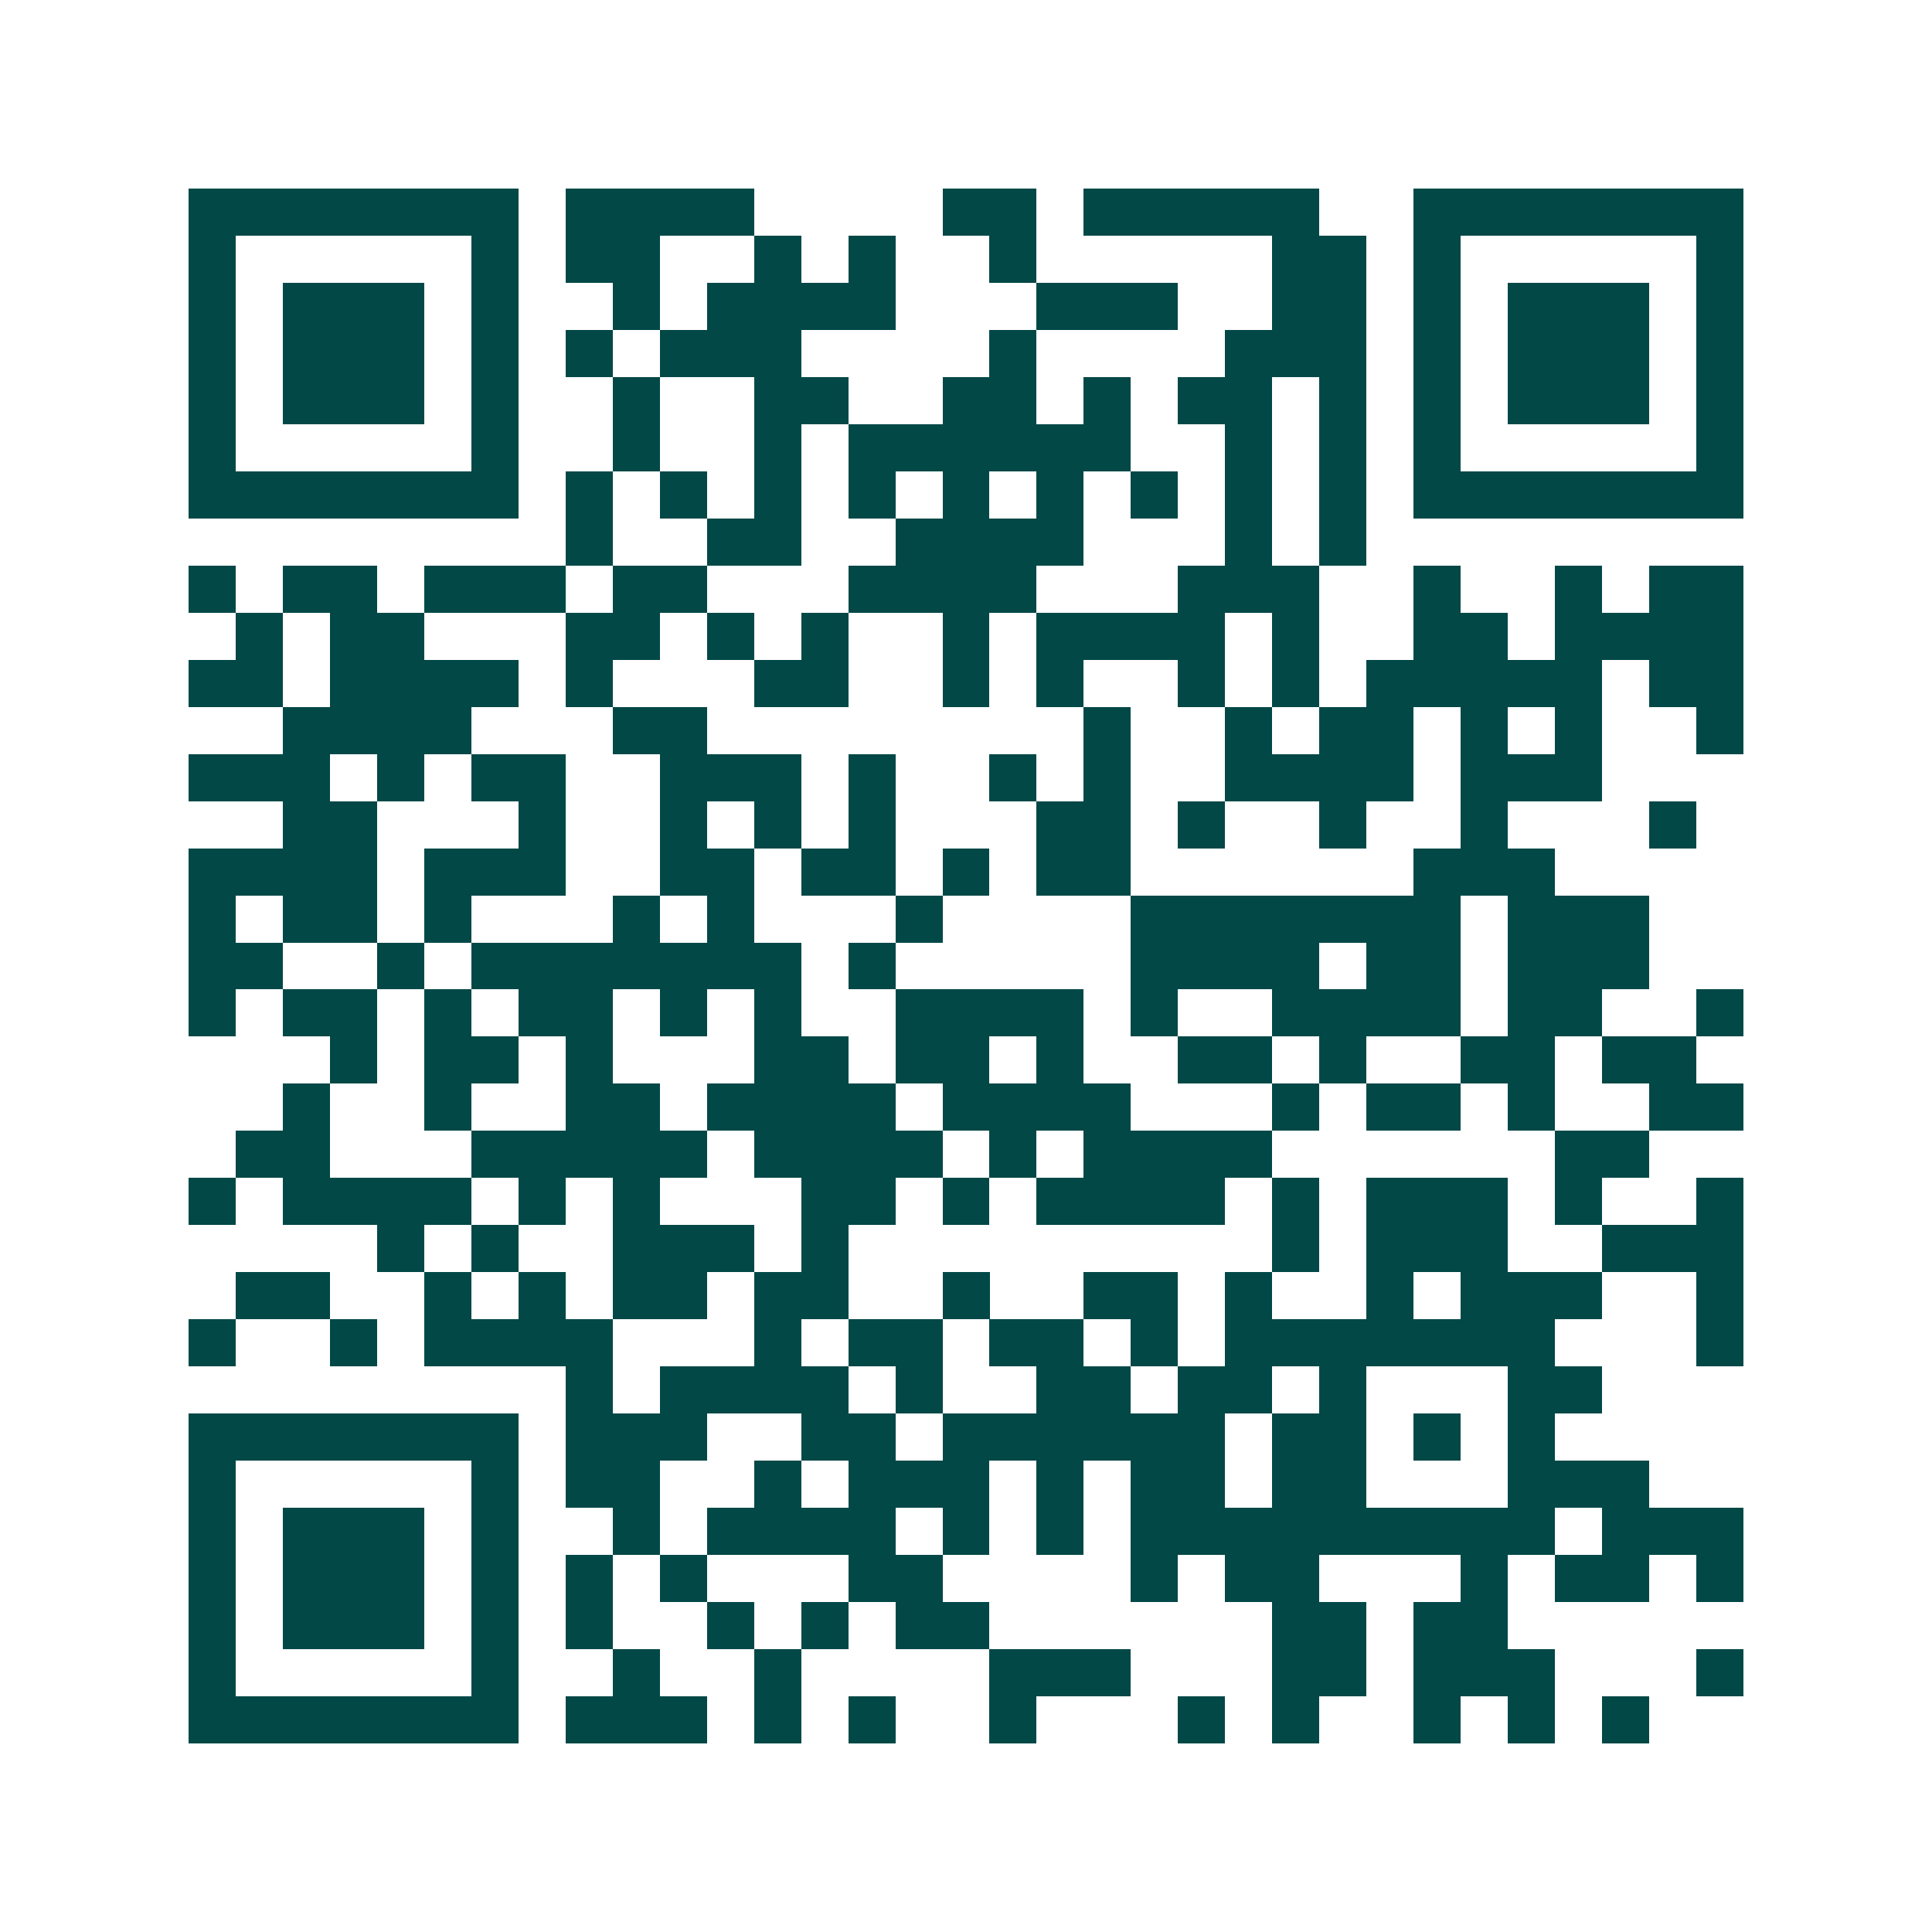 <svg xmlns="http://www.w3.org/2000/svg" width="200" height="200" viewBox="0 0 41 41" shape-rendering="crispEdges"><path fill="#ffffff" d="M0 0h41v41H0z"/><path stroke="#014847" d="M4 4.5h7m1 0h4m4 0h2m1 0h5m2 0h7M4 5.5h1m5 0h1m1 0h2m2 0h1m1 0h1m2 0h1m5 0h2m1 0h1m5 0h1M4 6.5h1m1 0h3m1 0h1m2 0h1m1 0h4m3 0h3m2 0h2m1 0h1m1 0h3m1 0h1M4 7.5h1m1 0h3m1 0h1m1 0h1m1 0h3m4 0h1m4 0h3m1 0h1m1 0h3m1 0h1M4 8.5h1m1 0h3m1 0h1m2 0h1m2 0h2m2 0h2m1 0h1m1 0h2m1 0h1m1 0h1m1 0h3m1 0h1M4 9.5h1m5 0h1m2 0h1m2 0h1m1 0h6m2 0h1m1 0h1m1 0h1m5 0h1M4 10.5h7m1 0h1m1 0h1m1 0h1m1 0h1m1 0h1m1 0h1m1 0h1m1 0h1m1 0h1m1 0h7M12 11.5h1m2 0h2m2 0h4m3 0h1m1 0h1M4 12.5h1m1 0h2m1 0h3m1 0h2m3 0h4m3 0h3m2 0h1m2 0h1m1 0h2M5 13.5h1m1 0h2m3 0h2m1 0h1m1 0h1m2 0h1m1 0h4m1 0h1m2 0h2m1 0h4M4 14.5h2m1 0h4m1 0h1m3 0h2m2 0h1m1 0h1m2 0h1m1 0h1m1 0h5m1 0h2M6 15.5h4m3 0h2m8 0h1m2 0h1m1 0h2m1 0h1m1 0h1m2 0h1M4 16.5h3m1 0h1m1 0h2m2 0h3m1 0h1m2 0h1m1 0h1m2 0h4m1 0h3M6 17.5h2m3 0h1m2 0h1m1 0h1m1 0h1m3 0h2m1 0h1m2 0h1m2 0h1m3 0h1M4 18.5h4m1 0h3m2 0h2m1 0h2m1 0h1m1 0h2m6 0h3M4 19.5h1m1 0h2m1 0h1m3 0h1m1 0h1m3 0h1m4 0h7m1 0h3M4 20.5h2m2 0h1m1 0h7m1 0h1m5 0h4m1 0h2m1 0h3M4 21.5h1m1 0h2m1 0h1m1 0h2m1 0h1m1 0h1m2 0h4m1 0h1m2 0h4m1 0h2m2 0h1M7 22.5h1m1 0h2m1 0h1m3 0h2m1 0h2m1 0h1m2 0h2m1 0h1m2 0h2m1 0h2M6 23.5h1m2 0h1m2 0h2m1 0h4m1 0h4m3 0h1m1 0h2m1 0h1m2 0h2M5 24.5h2m3 0h5m1 0h4m1 0h1m1 0h4m6 0h2M4 25.5h1m1 0h4m1 0h1m1 0h1m3 0h2m1 0h1m1 0h4m1 0h1m1 0h3m1 0h1m2 0h1M8 26.5h1m1 0h1m2 0h3m1 0h1m9 0h1m1 0h3m2 0h3M5 27.5h2m2 0h1m1 0h1m1 0h2m1 0h2m2 0h1m2 0h2m1 0h1m2 0h1m1 0h3m2 0h1M4 28.5h1m2 0h1m1 0h4m3 0h1m1 0h2m1 0h2m1 0h1m1 0h7m3 0h1M12 29.5h1m1 0h4m1 0h1m2 0h2m1 0h2m1 0h1m3 0h2M4 30.5h7m1 0h3m2 0h2m1 0h6m1 0h2m1 0h1m1 0h1M4 31.5h1m5 0h1m1 0h2m2 0h1m1 0h3m1 0h1m1 0h2m1 0h2m3 0h3M4 32.5h1m1 0h3m1 0h1m2 0h1m1 0h4m1 0h1m1 0h1m1 0h9m1 0h3M4 33.5h1m1 0h3m1 0h1m1 0h1m1 0h1m3 0h2m4 0h1m1 0h2m3 0h1m1 0h2m1 0h1M4 34.5h1m1 0h3m1 0h1m1 0h1m2 0h1m1 0h1m1 0h2m6 0h2m1 0h2M4 35.5h1m5 0h1m2 0h1m2 0h1m4 0h3m3 0h2m1 0h3m3 0h1M4 36.5h7m1 0h3m1 0h1m1 0h1m2 0h1m3 0h1m1 0h1m2 0h1m1 0h1m1 0h1"/></svg>
